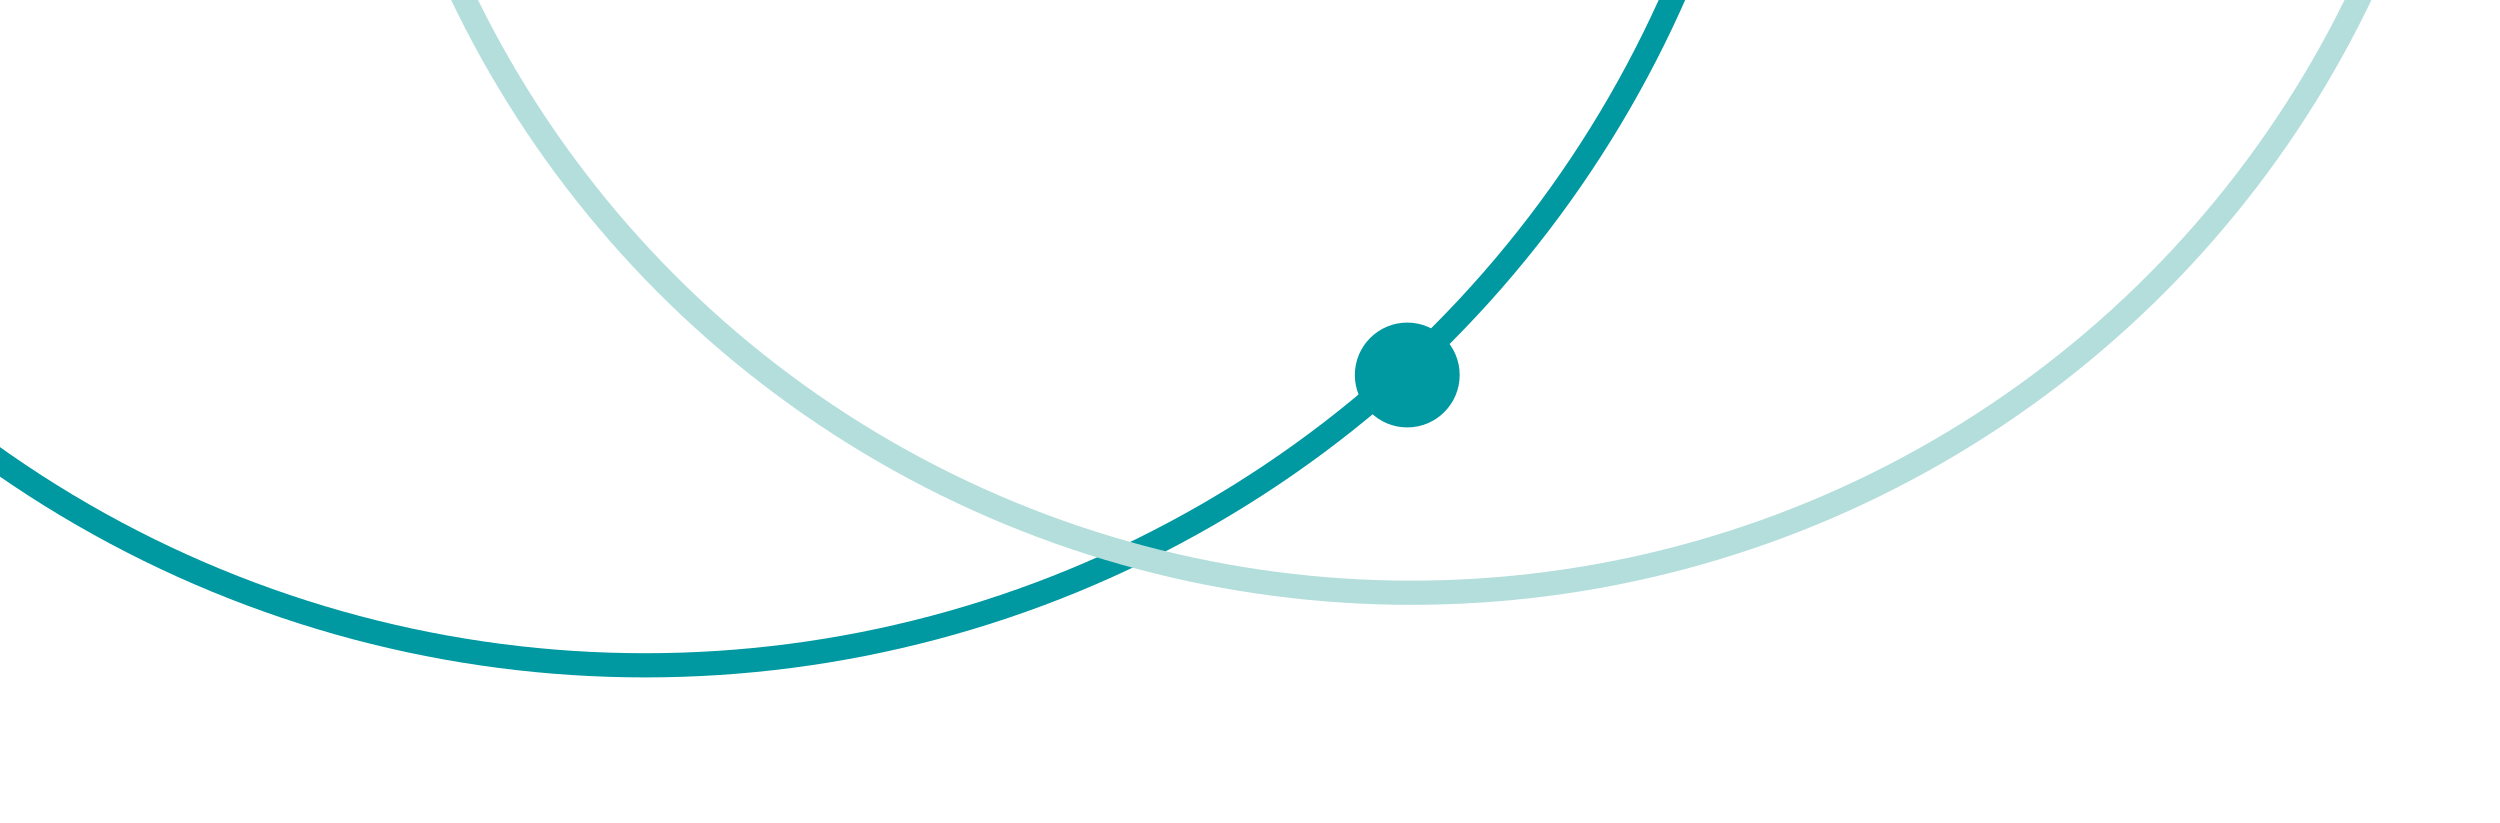 <svg fill="none" height="102" viewBox="0 0 310 102" width="310" xmlns="http://www.w3.org/2000/svg" xmlns:xlink="http://www.w3.org/1999/xlink"><clipPath id="a"><path d="m0 0h416v102h-416z"/></clipPath><g clip-path="url(#a)"><circle cx="80" cy="-57" r="139.5" stroke="#0098a1" stroke-width="3"/><circle cx="175" cy="-57" r="130.5" stroke="#b3dedc" stroke-width="3"/><circle cx="174.5" cy="46.5" fill="#0098a1" r="6.5"/></g></svg>